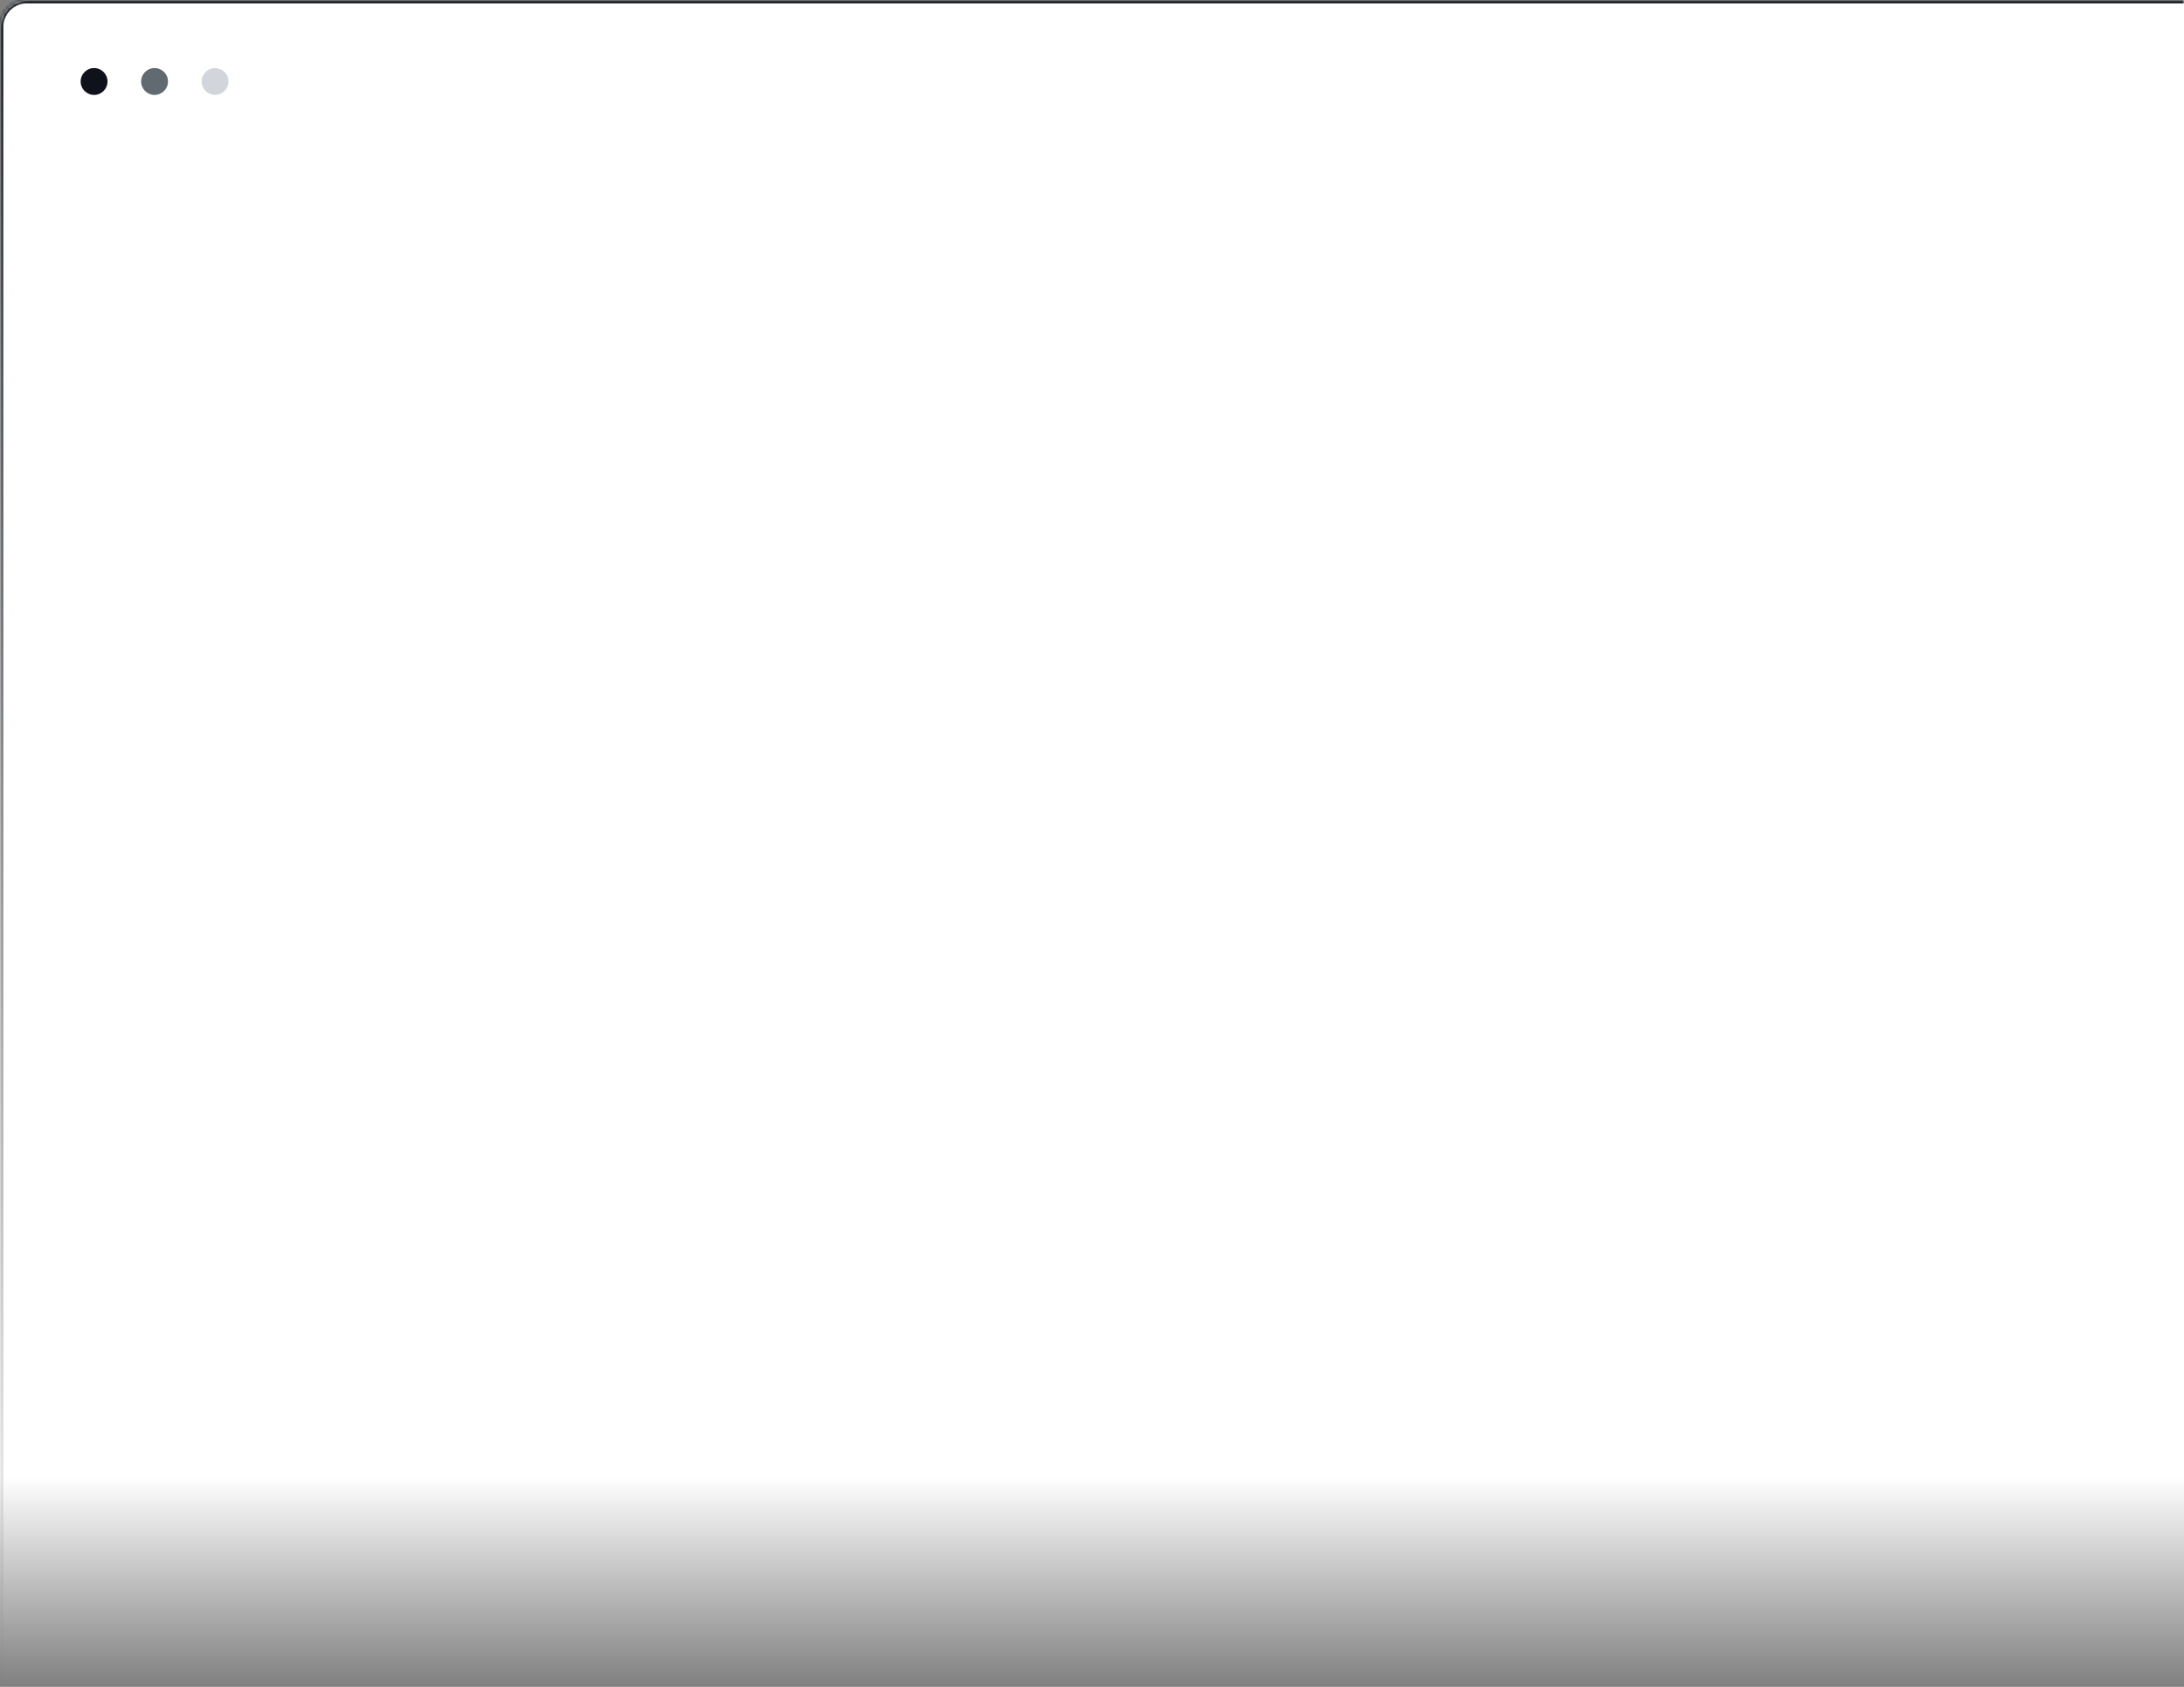 <svg width="650" height="502" viewBox="0 0 650 502" fill="none" xmlns="http://www.w3.org/2000/svg">
<rect x="0" y="0" width="650" height="502" fill="#808080" stroke="none"/>
<mask id="path-1-inside-1_1376_47711" fill="white">
<path d="M0 8C0 3.582 3.582 0 8 0H650V502H0V8Z"/>
</mask>
<path d="M0 8C0 3.582 3.582 0 8 0H650V502H0V8Z" fill="url(#paint0_linear_1376_47711)"/>
<path d="M-1 8C-1 3.029 3.029 -1 8 -1H650V1H8C4.134 1 1 4.134 1 8H-1ZM650 503H-1L1 501H650V503ZM-1 503V8C-1 3.029 3.029 -1 8 -1V1C4.134 1 1 4.134 1 8V501L-1 503ZM650 0V502V0Z" fill="url(#paint1_linear_1376_47711)" mask="url(#path-1-inside-1_1376_47711)"/>
<circle cx="28" cy="24.253" r="4" fill="#0F121A"/>
<circle cx="46" cy="24.253" r="4" fill="#616A71"/>
<circle cx="64" cy="24.253" r="4" fill="#D2D6DC"/>
<defs>
<linearGradient id="paint0_linear_1376_47711" x1="325" y1="0" x2="325" y2="502" gradientUnits="userSpaceOnUse">
<stop stop-color="white"/>
<stop offset="0.875" stop-color="white"/>
<stop offset="1" stop-color="white" stop-opacity="0"/>
</linearGradient>
<linearGradient id="paint1_linear_1376_47711" x1="325" y1="0" x2="325" y2="502" gradientUnits="userSpaceOnUse">
<stop stop-color="#181D22"/>
<stop offset="1" stop-color="#181D22" stop-opacity="0"/>
</linearGradient>
</defs>
</svg>
